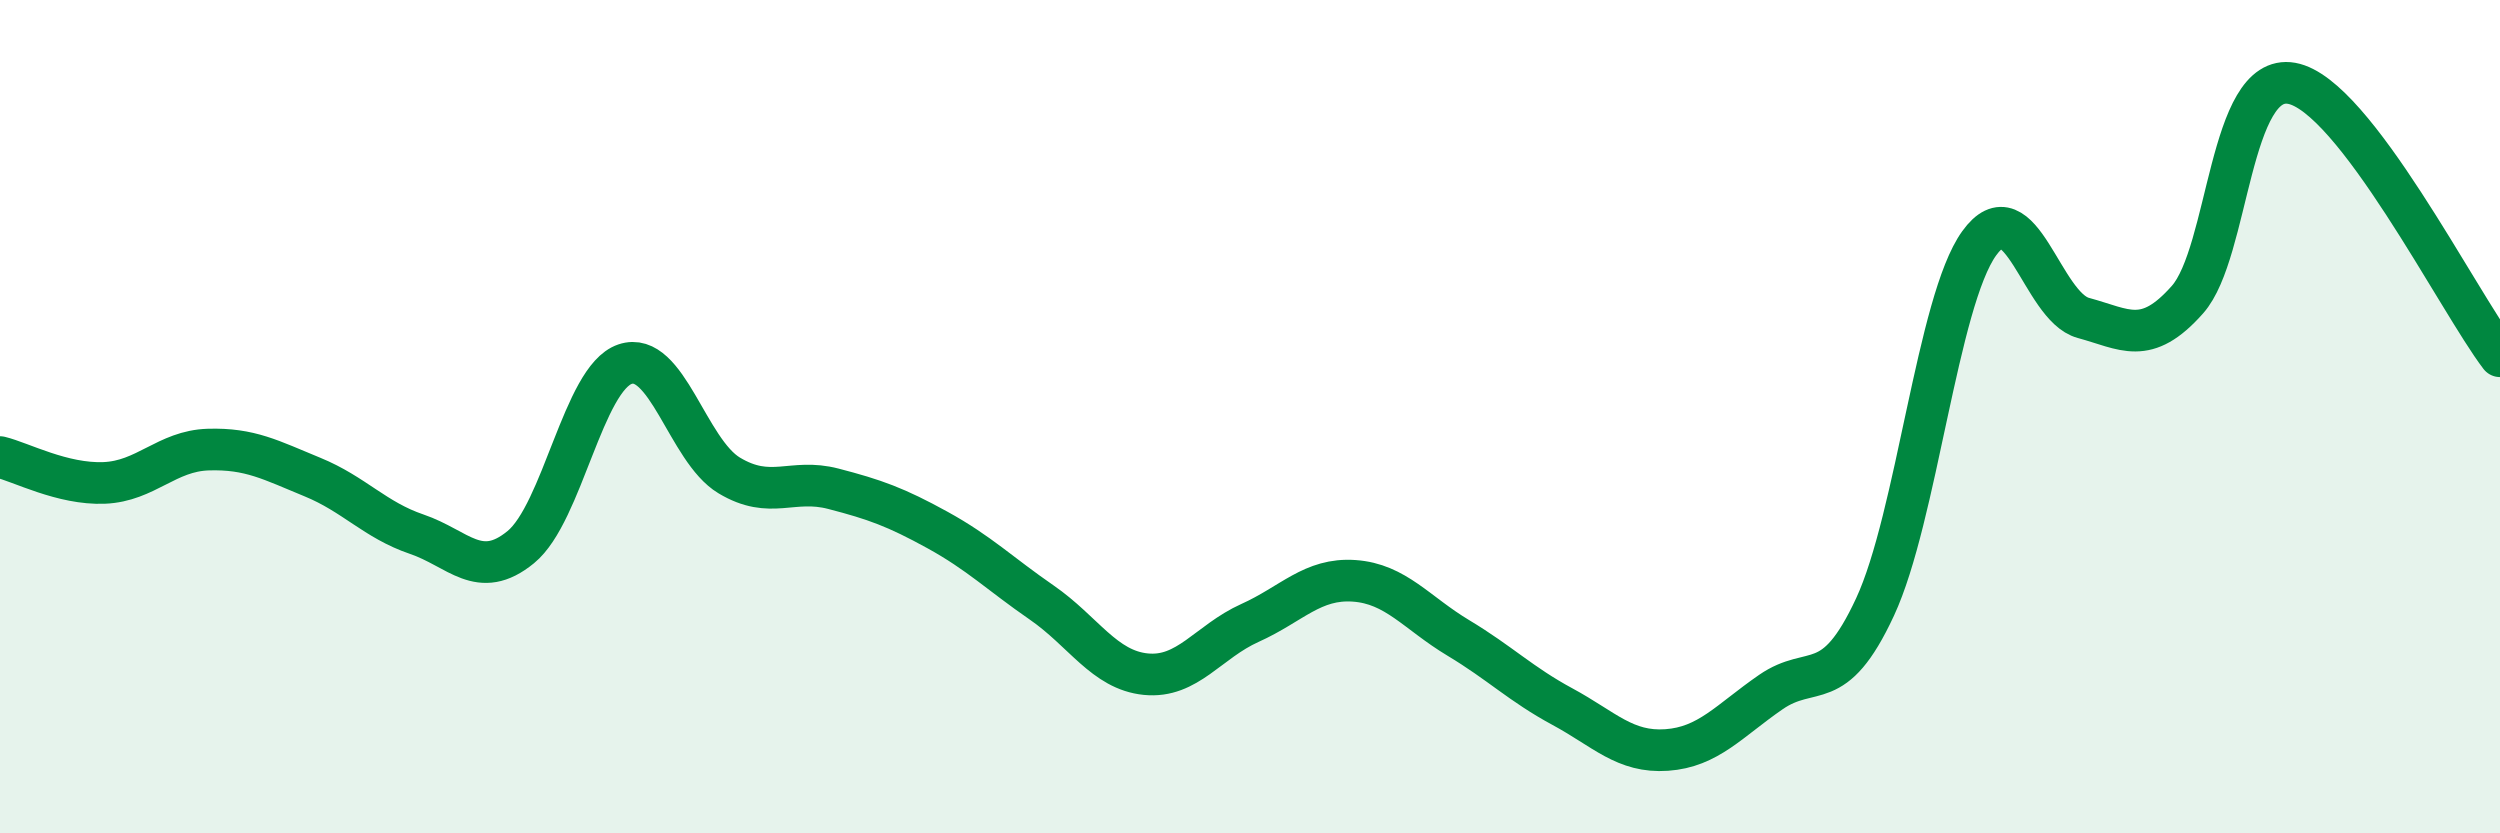
    <svg width="60" height="20" viewBox="0 0 60 20" xmlns="http://www.w3.org/2000/svg">
      <path
        d="M 0,10.97 C 0.5,11.09 1.5,11.63 2.5,11.59 C 3.5,11.55 4,10.82 5,10.79 C 6,10.76 6.5,11.04 7.5,11.45 C 8.5,11.86 9,12.48 10,12.82 C 11,13.16 11.5,13.95 12.5,13.13 C 13.5,12.31 14,9.08 15,8.74 C 16,8.4 16.5,10.81 17.5,11.41 C 18.5,12.01 19,11.47 20,11.73 C 21,11.99 21.5,12.17 22.5,12.72 C 23.5,13.27 24,13.77 25,14.46 C 26,15.15 26.5,16.08 27.5,16.18 C 28.5,16.28 29,15.4 30,14.95 C 31,14.5 31.5,13.87 32.5,13.94 C 33.5,14.01 34,14.71 35,15.31 C 36,15.91 36.5,16.42 37.5,16.96 C 38.5,17.5 39,18.07 40,18 C 41,17.93 41.5,17.3 42.5,16.61 C 43.5,15.92 44,16.72 45,14.57 C 46,12.42 46.5,7.23 47.5,5.84 C 48.5,4.45 49,7.36 50,7.63 C 51,7.9 51.5,8.32 52.5,7.19 C 53.5,6.06 53.5,1.73 55,2 C 56.5,2.27 59,7.24 60,8.55L60 20L0 20Z"
        fill="#008740"
        opacity="0.1"
        stroke-linecap="round"
        stroke-linejoin="round"
      />
      <path
        d="M 0,10.97 C 0.5,11.09 1.5,11.63 2.5,11.59 C 3.5,11.55 4,10.82 5,10.79 C 6,10.76 6.5,11.04 7.5,11.45 C 8.5,11.86 9,12.48 10,12.82 C 11,13.16 11.5,13.95 12.5,13.13 C 13.5,12.31 14,9.08 15,8.74 C 16,8.4 16.5,10.81 17.5,11.41 C 18.5,12.01 19,11.47 20,11.73 C 21,11.99 21.5,12.17 22.5,12.72 C 23.5,13.27 24,13.77 25,14.46 C 26,15.15 26.5,16.08 27.5,16.18 C 28.5,16.28 29,15.4 30,14.95 C 31,14.5 31.5,13.87 32.5,13.94 C 33.5,14.01 34,14.71 35,15.31 C 36,15.91 36.5,16.42 37.5,16.96 C 38.5,17.5 39,18.07 40,18 C 41,17.93 41.5,17.3 42.5,16.61 C 43.5,15.92 44,16.72 45,14.57 C 46,12.42 46.5,7.23 47.5,5.84 C 48.5,4.45 49,7.36 50,7.63 C 51,7.9 51.5,8.32 52.5,7.19 C 53.5,6.06 53.5,1.73 55,2 C 56.5,2.27 59,7.24 60,8.55"
        stroke="#008740"
        stroke-width="1"
        fill="none"
        stroke-linecap="round"
        stroke-linejoin="round"
      />
    </svg>
  
